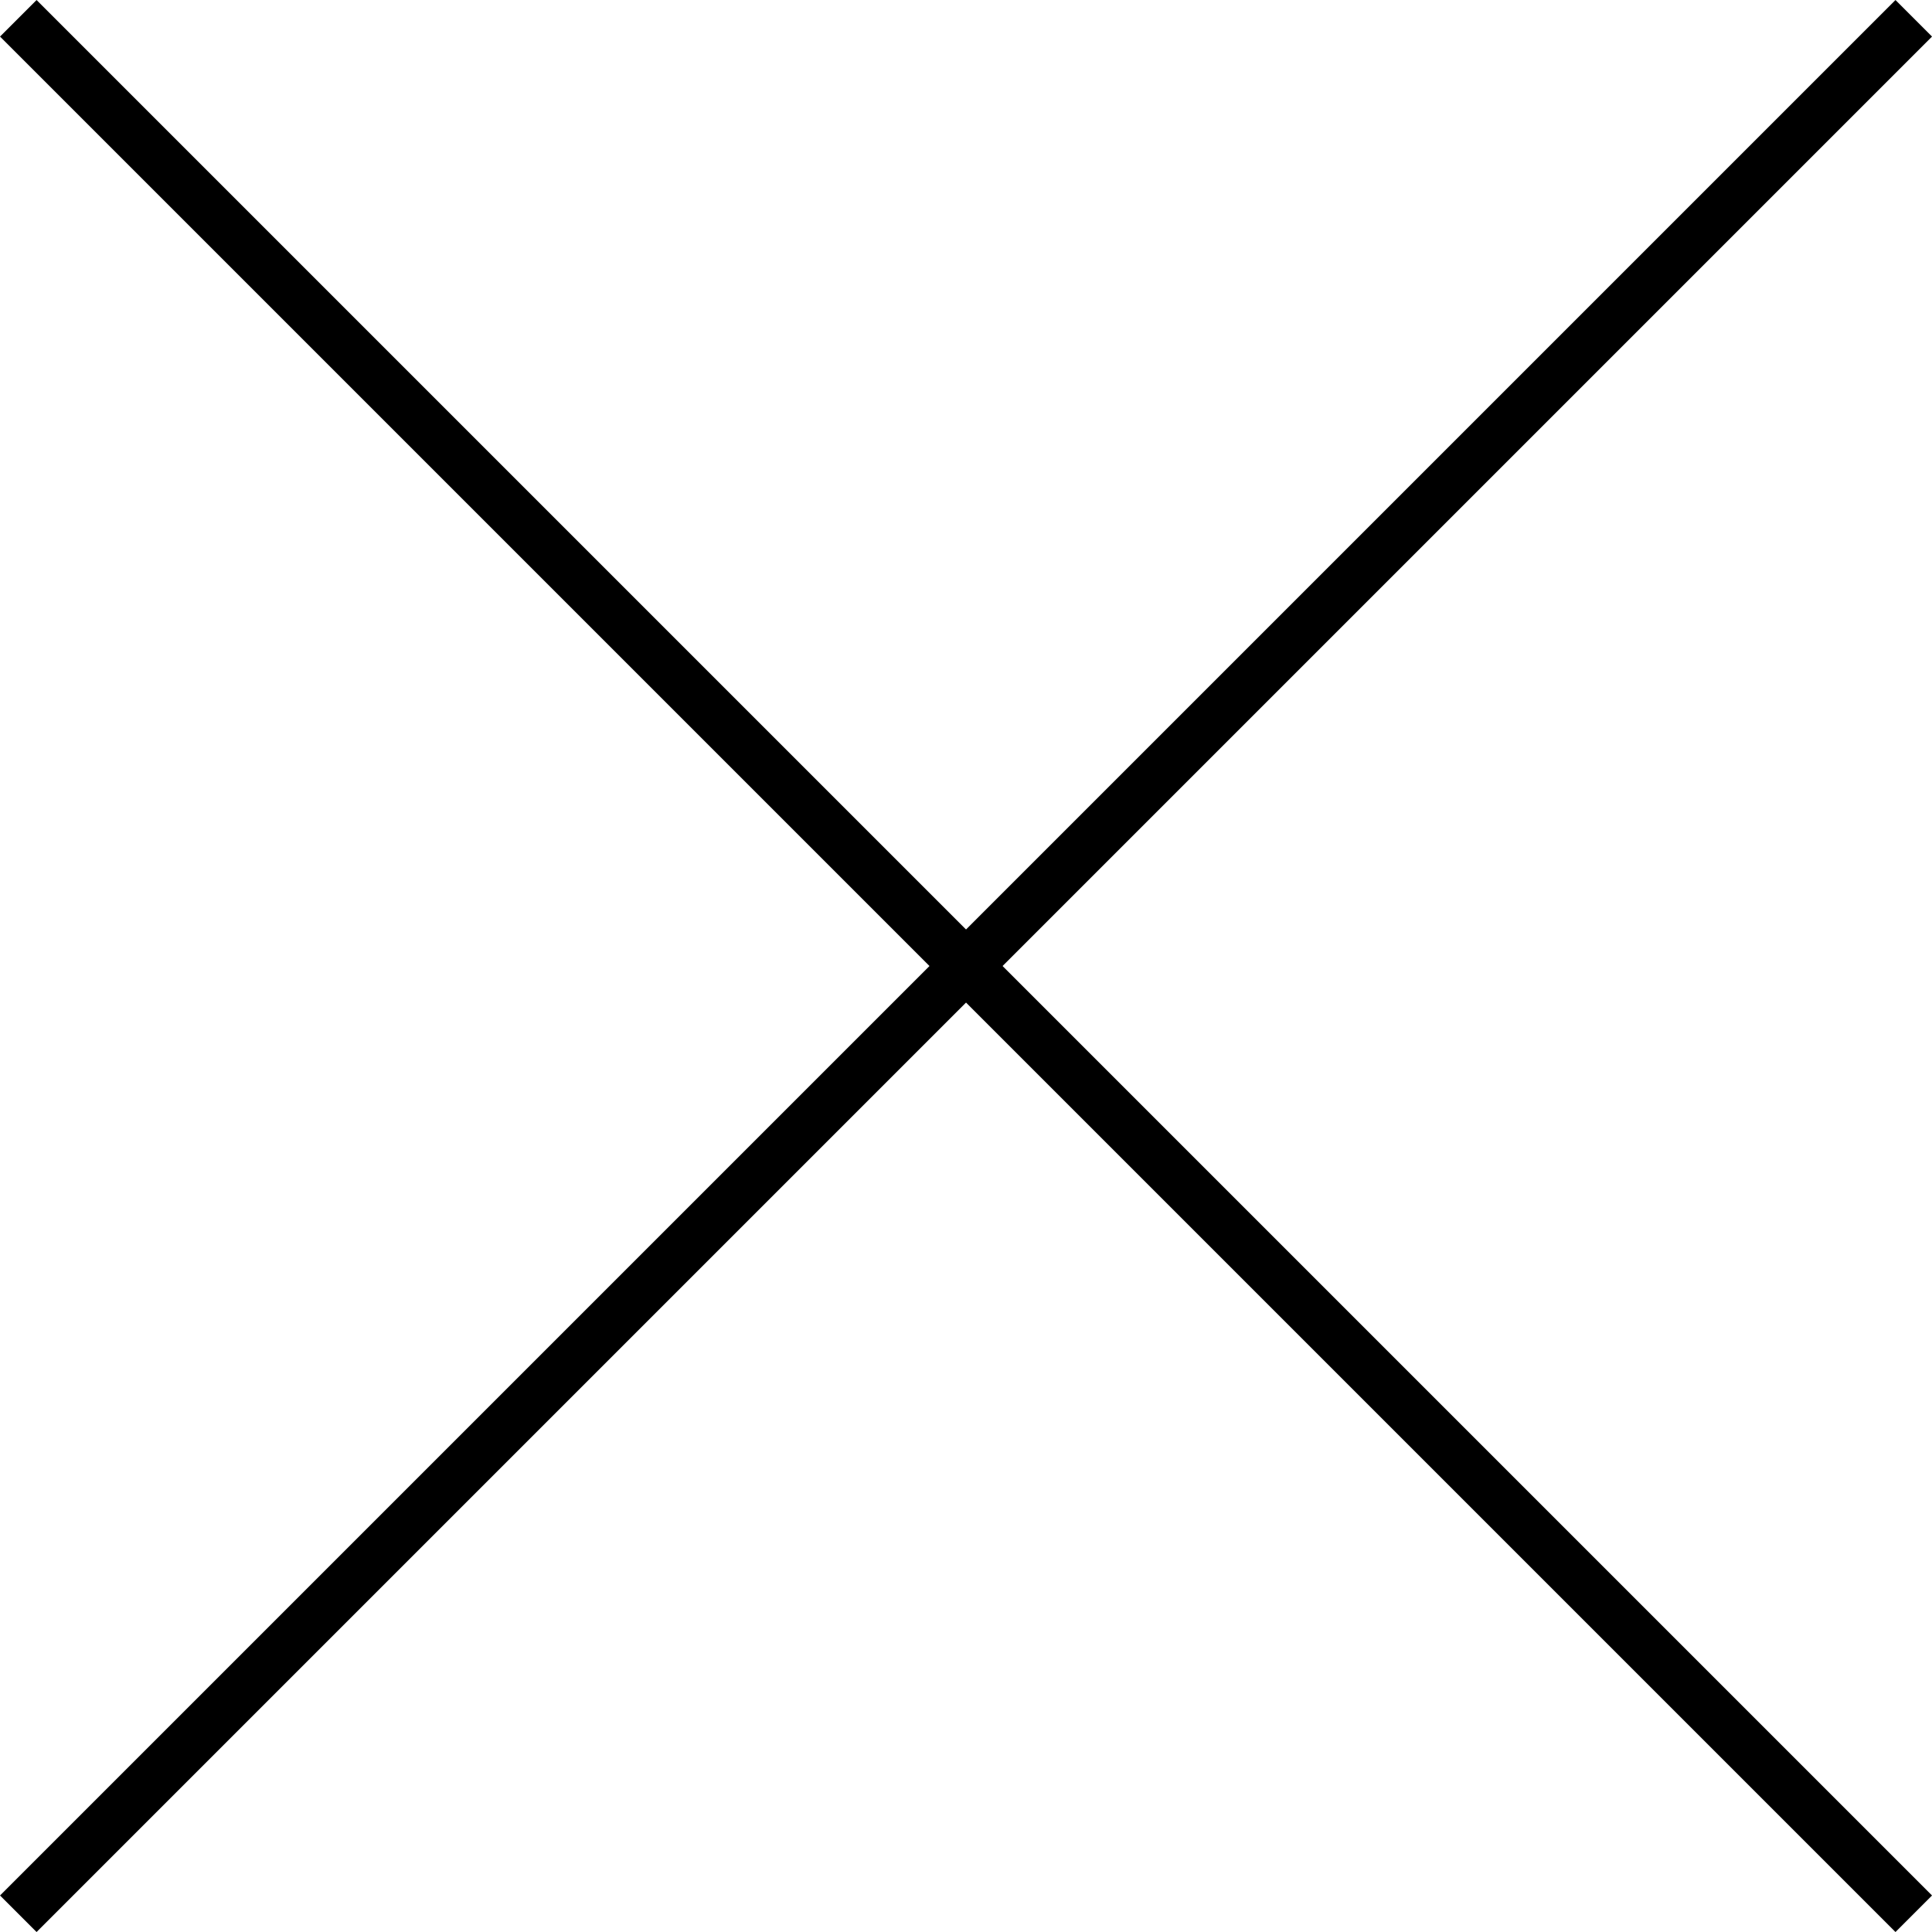 <svg xmlns="http://www.w3.org/2000/svg" width="37.394" height="37.394" viewBox="0 0 37.394 37.394">
  <g id="obj-cross" transform="translate(-8107.562 -7675.303)">
    <line id="線_12" data-name="線 12" x2="36.687" y2="36.687" transform="translate(8107.916 7675.657)" fill="none" stroke="#000" stroke-miterlimit="10" stroke-width="1"/>
    <line id="線_13" data-name="線 13" x1="36.687" y2="36.687" transform="translate(8107.916 7675.657)" fill="none" stroke="#000" stroke-miterlimit="10" stroke-width="1"/>
  </g>
</svg>
